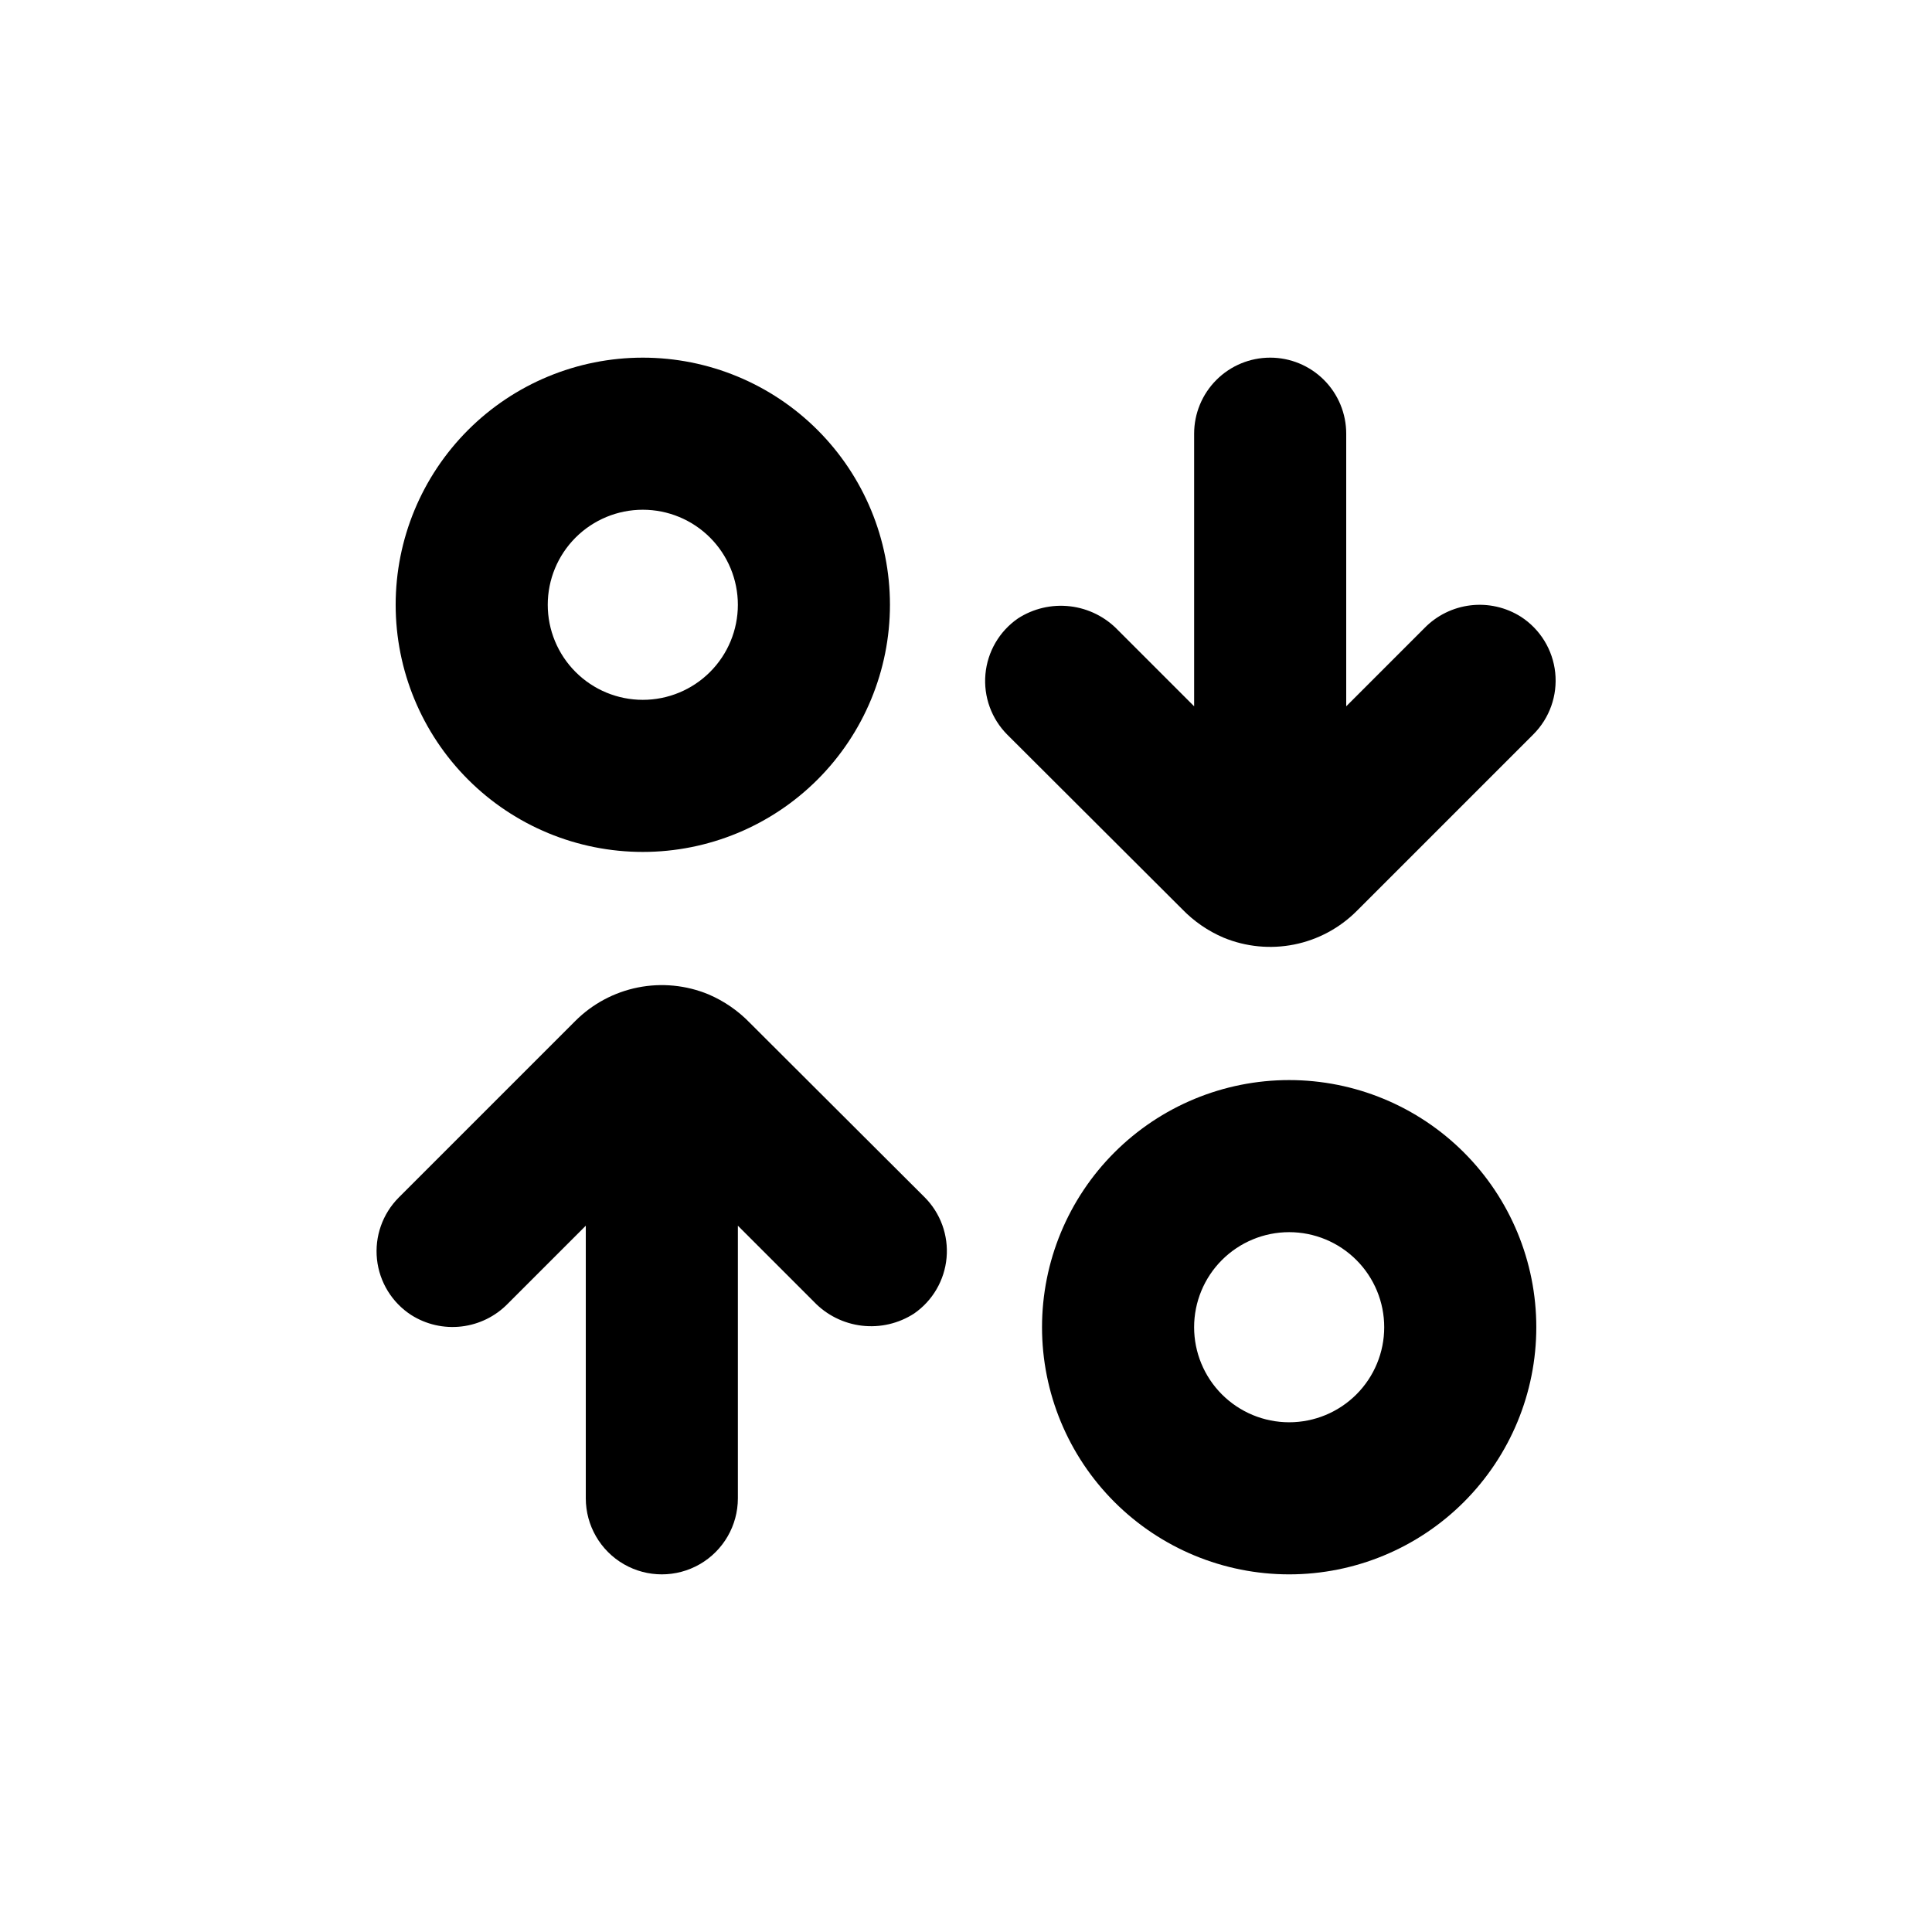 <?xml version="1.0" encoding="UTF-8"?>
<!-- Uploaded to: SVG Repo, www.svgrepo.com, Generator: SVG Repo Mixer Tools -->
<svg fill="#000000" width="800px" height="800px" version="1.1" viewBox="144 144 512 512" xmlns="http://www.w3.org/2000/svg">
 <g>
  <path d="m252.99 492.5c3.965 2.512 8.672 3.578 13.332 3.027 4.66-0.551 8.988-2.684 12.262-6.047l20.656-20.656v72.246c0 7.199 3.84 13.852 10.074 17.453 6.234 3.598 13.918 3.598 20.152 0 6.234-3.602 10.078-10.254 10.078-17.453v-72.246l20.152 20.152c3.367 3.527 7.863 5.773 12.711 6.344 4.848 0.57 9.742-0.57 13.84-3.223 4.914-3.402 8.066-8.812 8.602-14.766 0.535-5.957-1.602-11.844-5.832-16.066l-46.25-46.148c-3.129-3.25-6.883-5.836-11.035-7.609-5.914-2.438-12.422-3.07-18.699-1.816-6.277 1.258-12.043 4.344-16.566 8.871l-46.805 46.805c-4.285 4.305-6.402 10.316-5.758 16.359 0.645 6.043 3.984 11.473 9.086 14.773z"/>
  <path d="m314.35 369.77c17.371 0 34.027-6.898 46.312-19.184 12.281-12.281 19.184-28.941 19.184-46.312 0-17.371-6.902-34.027-19.184-46.312-12.285-12.281-28.941-19.18-46.312-19.18-17.371 0-34.031 6.898-46.312 19.18-12.281 12.285-19.184 28.941-19.184 46.312 0 17.371 6.902 34.031 19.184 46.312 12.281 12.285 28.941 19.184 46.312 19.184zm0-90.688v0.004c6.68 0 13.086 2.652 17.812 7.375 4.723 4.727 7.379 11.133 7.379 17.812 0 6.684-2.656 13.09-7.379 17.812-4.727 4.727-11.133 7.379-17.812 7.379-6.68 0-13.09-2.652-17.812-7.379-4.727-4.723-7.379-11.129-7.379-17.812 0-6.68 2.652-13.086 7.379-17.812 4.723-4.723 11.133-7.375 17.812-7.375z"/>
  <path d="m480.61 238.78c-5.348 0-10.473 2.121-14.25 5.902-3.781 3.777-5.902 8.902-5.902 14.25v72.246l-20.152-20.152c-3.371-3.531-7.867-5.777-12.715-6.348-4.848-0.57-9.742 0.57-13.836 3.223-4.918 3.402-8.07 8.812-8.605 14.77-0.535 5.953 1.602 11.84 5.832 16.062l46.25 46.148c3.133 3.25 6.883 5.84 11.035 7.609 5.918 2.441 12.426 3.07 18.699 1.816 6.277-1.254 12.043-4.344 16.566-8.871l46.805-46.805c4.312-4.297 6.449-10.316 5.812-16.375-0.637-6.055-3.977-11.5-9.09-14.809-3.965-2.508-8.672-3.578-13.332-3.027-4.66 0.551-8.988 2.688-12.258 6.051l-20.707 20.707v-72.246c0-5.348-2.125-10.473-5.902-14.25-3.781-3.781-8.906-5.902-14.25-5.902z"/>
  <path d="m485.64 430.23c-17.367 0-34.027 6.902-46.309 19.184-12.285 12.281-19.184 28.941-19.184 46.312s6.898 34.027 19.184 46.312c12.281 12.281 28.941 19.184 46.309 19.184 17.371 0 34.031-6.902 46.312-19.184 12.285-12.285 19.184-28.941 19.184-46.312s-6.898-34.031-19.184-46.312c-12.281-12.281-28.941-19.184-46.312-19.184zm0 90.688c-6.68 0-13.086-2.656-17.812-7.379-4.723-4.723-7.375-11.133-7.375-17.812 0-6.68 2.652-13.09 7.375-17.812 4.727-4.723 11.133-7.379 17.812-7.379 6.684 0 13.09 2.656 17.812 7.379 4.727 4.723 7.379 11.133 7.379 17.812 0 6.68-2.652 13.09-7.379 17.812-4.723 4.723-11.129 7.379-17.812 7.379z"/>
 </g>
</svg>